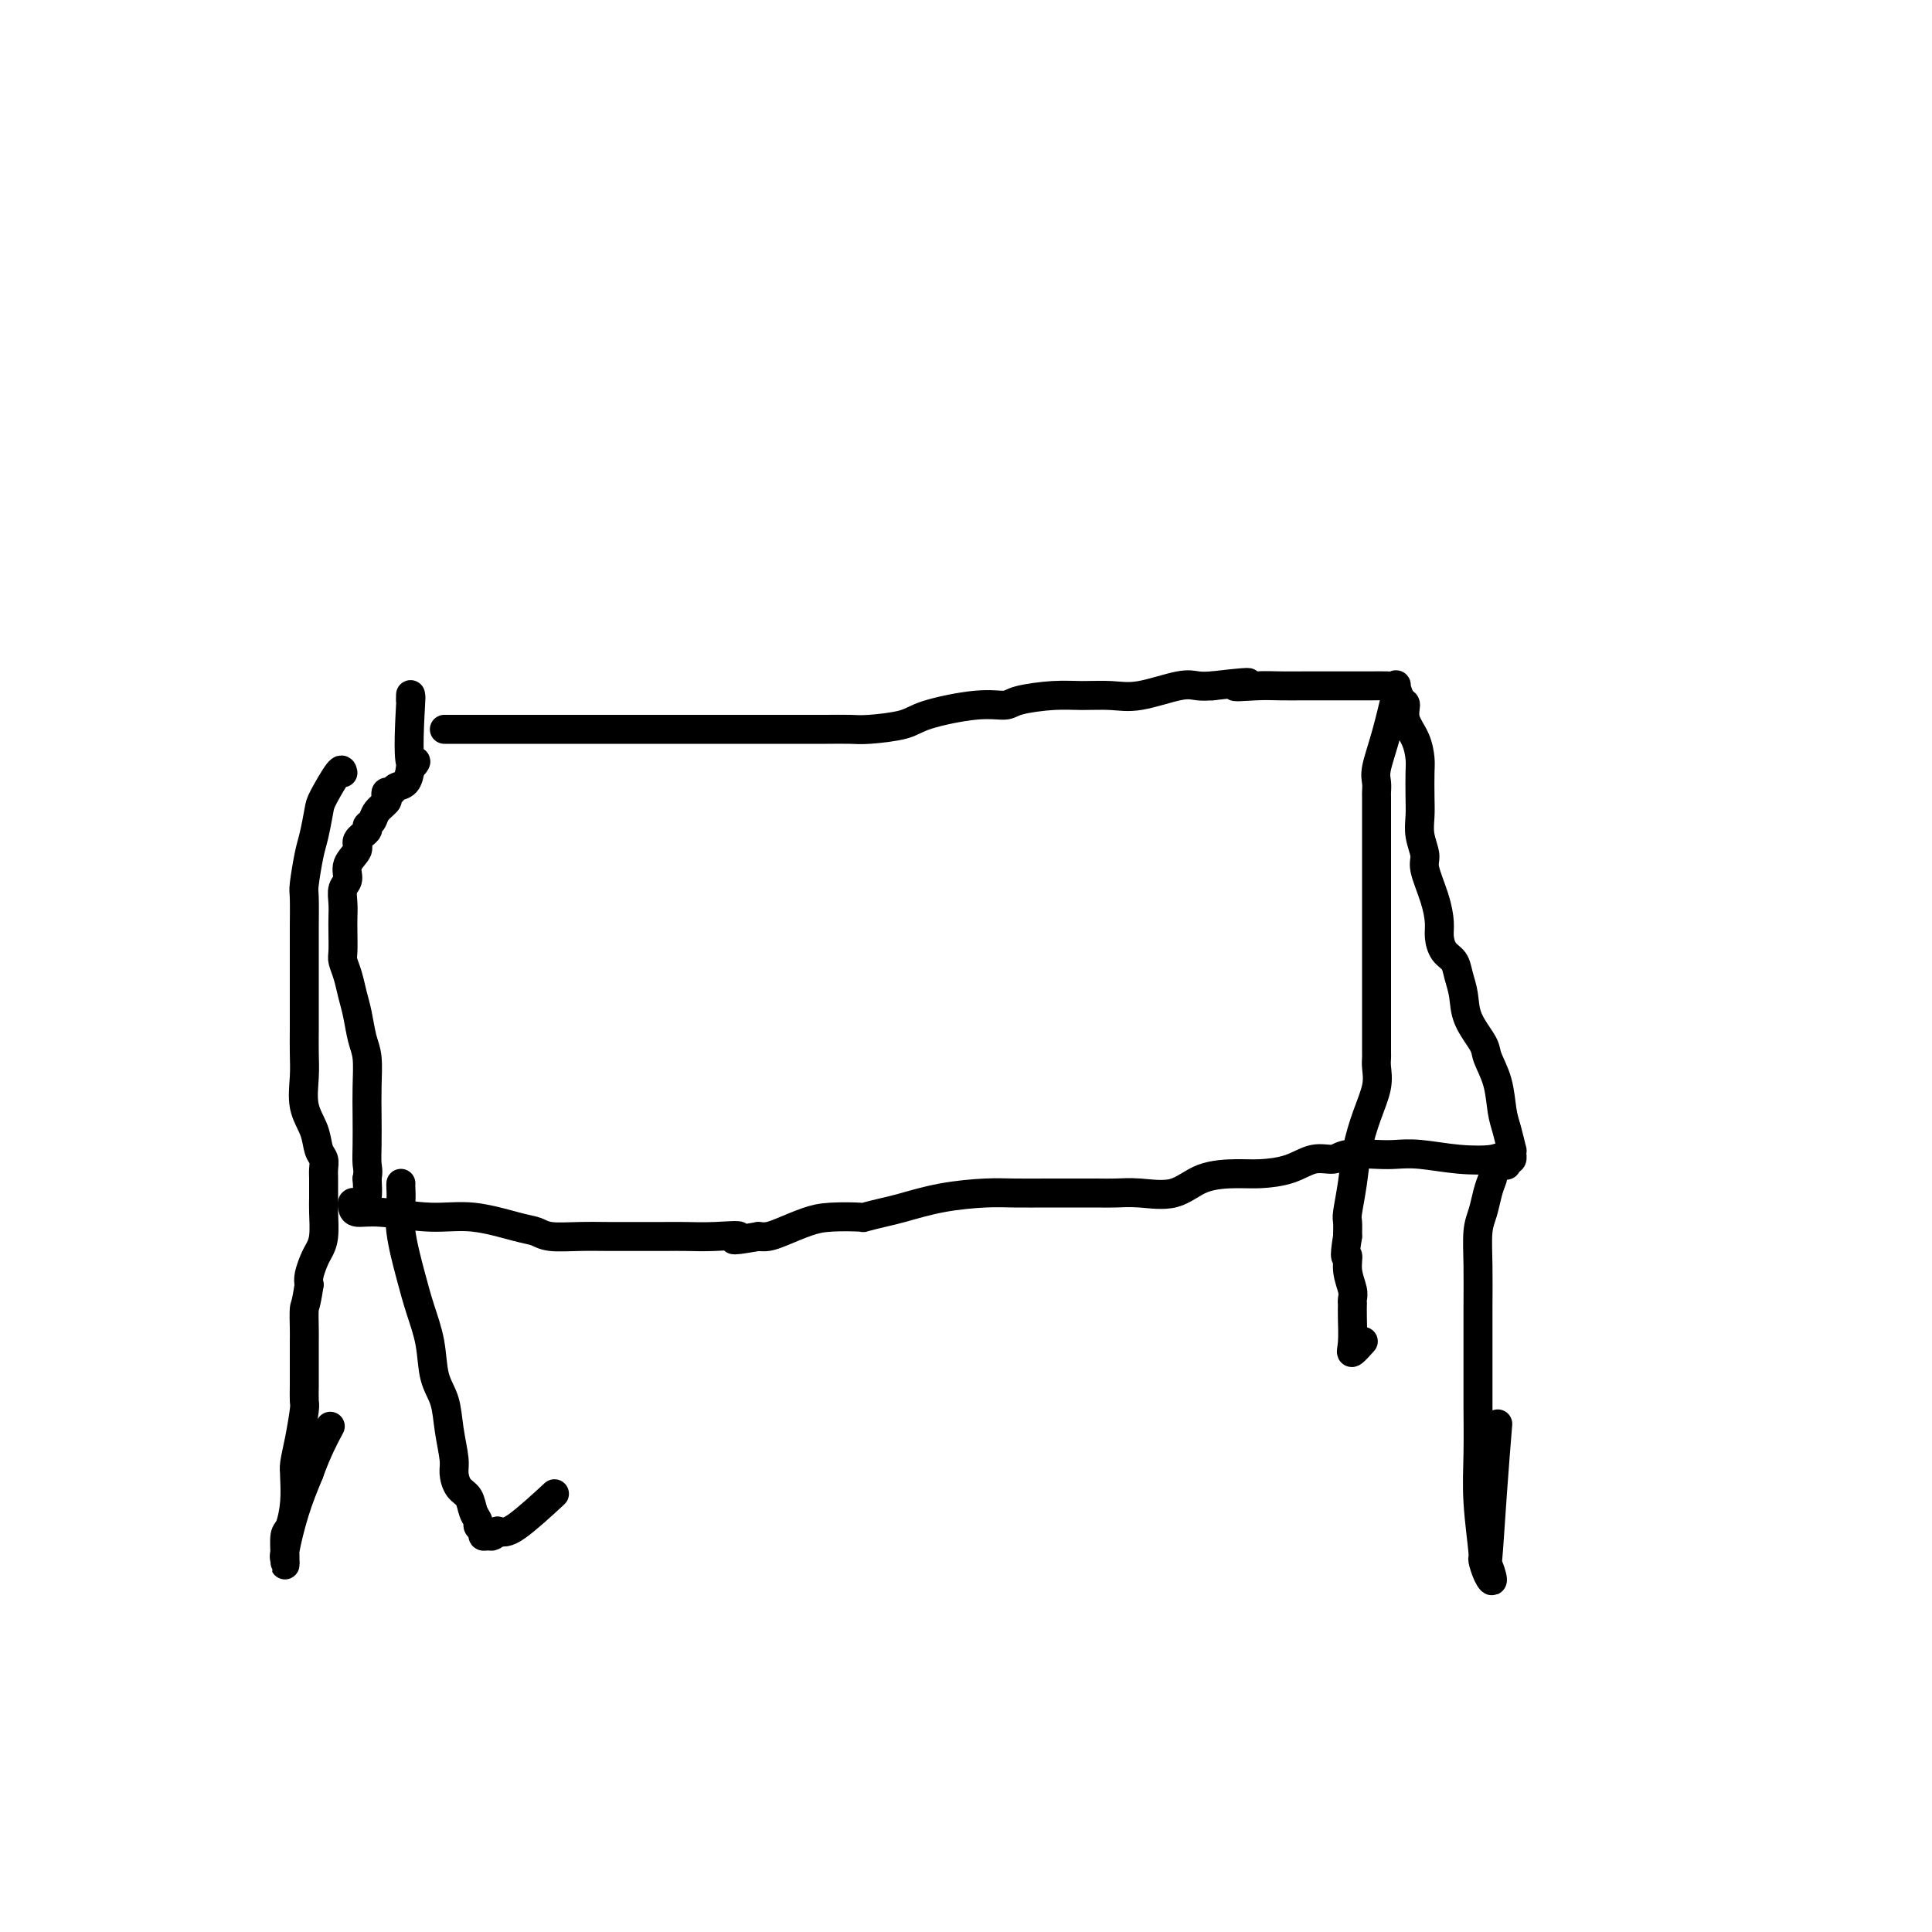 <svg viewBox='0 0 400 400' version='1.1' xmlns='http://www.w3.org/2000/svg' xmlns:xlink='http://www.w3.org/1999/xlink'><g fill='none' stroke='#000000' stroke-width='6' stroke-linecap='round' stroke-linejoin='round'><path d='M92,151c0.963,0.000 1.926,0.000 2,0c0.074,-0.000 -0.742,-0.000 0,0c0.742,0.000 3.040,0.000 6,0c2.960,-0.000 6.580,-0.000 10,0c3.420,0.000 6.638,0.000 10,0c3.362,-0.000 6.869,-0.000 9,0c2.131,0.000 2.888,0.000 4,0c1.112,-0.000 2.580,-0.000 5,0c2.420,0.000 5.794,0.000 9,0c3.206,-0.000 6.245,-0.000 9,0c2.755,0.000 5.227,0.001 7,0c1.773,-0.001 2.849,-0.002 4,0c1.151,0.002 2.378,0.009 4,0c1.622,-0.009 3.640,-0.035 5,0c1.360,0.035 2.063,0.129 4,0c1.937,-0.129 5.109,-0.482 7,-1c1.891,-0.518 2.500,-1.200 5,-2c2.500,-0.800 6.890,-1.717 10,-2c3.110,-0.283 4.939,0.067 6,0c1.061,-0.067 1.354,-0.552 3,-1c1.646,-0.448 4.646,-0.860 7,-1c2.354,-0.140 4.061,-0.009 6,0c1.939,0.009 4.108,-0.102 6,0c1.892,0.102 3.507,0.419 6,0c2.493,-0.419 5.863,-1.574 8,-2c2.137,-0.426 3.039,-0.122 4,0c0.961,0.122 1.980,0.061 3,0'/><path d='M251,142c11.935,-1.392 6.273,-0.373 5,0c-1.273,0.373 1.843,0.100 4,0c2.157,-0.100 3.355,-0.027 5,0c1.645,0.027 3.735,0.007 5,0c1.265,-0.007 1.703,-0.002 2,0c0.297,0.002 0.453,0.001 1,0c0.547,-0.001 1.486,-0.000 2,0c0.514,0.000 0.602,-0.000 1,0c0.398,0.000 1.105,0.001 2,0c0.895,-0.001 1.976,-0.002 3,0c1.024,0.002 1.990,0.009 3,0c1.010,-0.009 2.065,-0.033 3,0c0.935,0.033 1.752,0.124 2,0c0.248,-0.124 -0.072,-0.464 0,0c0.072,0.464 0.536,1.732 1,3'/><path d='M290,145c0.719,0.558 1.016,0.454 1,1c-0.016,0.546 -0.344,1.741 0,3c0.344,1.259 1.360,2.580 2,4c0.640,1.420 0.902,2.938 1,4c0.098,1.062 0.030,1.667 0,3c-0.030,1.333 -0.024,3.393 0,5c0.024,1.607 0.065,2.760 0,4c-0.065,1.240 -0.238,2.565 0,4c0.238,1.435 0.886,2.978 1,4c0.114,1.022 -0.307,1.524 0,3c0.307,1.476 1.343,3.928 2,6c0.657,2.072 0.935,3.765 1,5c0.065,1.235 -0.084,2.013 0,3c0.084,0.987 0.402,2.184 1,3c0.598,0.816 1.478,1.251 2,2c0.522,0.749 0.688,1.812 1,3c0.312,1.188 0.770,2.500 1,4c0.230,1.500 0.233,3.188 1,5c0.767,1.812 2.299,3.746 3,5c0.701,1.254 0.570,1.826 1,3c0.430,1.174 1.422,2.951 2,5c0.578,2.049 0.743,4.371 1,6c0.257,1.629 0.604,2.565 1,4c0.396,1.435 0.839,3.369 1,4c0.161,0.631 0.040,-0.041 0,0c-0.040,0.041 -0.001,0.794 0,1c0.001,0.206 -0.038,-0.137 0,0c0.038,0.137 0.154,0.753 0,1c-0.154,0.247 -0.577,0.123 -1,0'/><path d='M312,240c0.120,2.480 -0.579,0.678 -1,0c-0.421,-0.678 -0.564,-0.234 -2,0c-1.436,0.234 -4.167,0.258 -7,0c-2.833,-0.258 -5.769,-0.797 -8,-1c-2.231,-0.203 -3.758,-0.070 -5,0c-1.242,0.070 -2.199,0.078 -4,0c-1.801,-0.078 -4.445,-0.241 -6,0c-1.555,0.241 -2.019,0.888 -3,1c-0.981,0.112 -2.477,-0.309 -4,0c-1.523,0.309 -3.072,1.348 -5,2c-1.928,0.652 -4.234,0.917 -6,1c-1.766,0.083 -2.993,-0.016 -5,0c-2.007,0.016 -4.794,0.148 -7,1c-2.206,0.852 -3.832,2.424 -6,3c-2.168,0.576 -4.877,0.154 -7,0c-2.123,-0.154 -3.659,-0.041 -5,0c-1.341,0.041 -2.486,0.011 -4,0c-1.514,-0.011 -3.395,-0.001 -5,0c-1.605,0.001 -2.933,-0.007 -5,0c-2.067,0.007 -4.873,0.029 -7,0c-2.127,-0.029 -3.577,-0.109 -6,0c-2.423,0.109 -5.821,0.408 -9,1c-3.179,0.592 -6.138,1.479 -8,2c-1.862,0.521 -2.625,0.678 -4,1c-1.375,0.322 -3.362,0.811 -4,1c-0.638,0.189 0.072,0.079 -1,0c-1.072,-0.079 -3.925,-0.126 -6,0c-2.075,0.126 -3.371,0.426 -5,1c-1.629,0.574 -3.593,1.424 -5,2c-1.407,0.576 -2.259,0.879 -3,1c-0.741,0.121 -1.370,0.061 -2,0'/><path d='M157,256c-7.955,1.392 -4.343,0.373 -4,0c0.343,-0.373 -2.584,-0.100 -5,0c-2.416,0.100 -4.321,0.027 -6,0c-1.679,-0.027 -3.132,-0.006 -5,0c-1.868,0.006 -4.152,-0.002 -6,0c-1.848,0.002 -3.259,0.013 -5,0c-1.741,-0.013 -3.810,-0.050 -6,0c-2.190,0.050 -4.499,0.186 -6,0c-1.501,-0.186 -2.193,-0.695 -3,-1c-0.807,-0.305 -1.729,-0.407 -4,-1c-2.271,-0.593 -5.890,-1.678 -9,-2c-3.110,-0.322 -5.710,0.120 -9,0c-3.290,-0.120 -7.271,-0.803 -10,-1c-2.729,-0.197 -4.207,0.091 -5,0c-0.793,-0.091 -0.902,-0.561 -1,-1c-0.098,-0.439 -0.184,-0.847 0,-1c0.184,-0.153 0.637,-0.051 1,0c0.363,0.051 0.636,0.052 1,0c0.364,-0.052 0.818,-0.158 1,-1c0.182,-0.842 0.091,-2.421 0,-4'/><path d='M76,244c0.310,-1.597 0.084,-2.090 0,-3c-0.084,-0.910 -0.025,-2.237 0,-4c0.025,-1.763 0.018,-3.963 0,-6c-0.018,-2.037 -0.046,-3.913 0,-6c0.046,-2.087 0.167,-4.386 0,-6c-0.167,-1.614 -0.623,-2.544 -1,-4c-0.377,-1.456 -0.675,-3.438 -1,-5c-0.325,-1.562 -0.675,-2.704 -1,-4c-0.325,-1.296 -0.623,-2.745 -1,-4c-0.377,-1.255 -0.833,-2.317 -1,-3c-0.167,-0.683 -0.046,-0.988 0,-2c0.046,-1.012 0.017,-2.732 0,-4c-0.017,-1.268 -0.021,-2.086 0,-3c0.021,-0.914 0.066,-1.925 0,-3c-0.066,-1.075 -0.244,-2.213 0,-3c0.244,-0.787 0.910,-1.223 1,-2c0.090,-0.777 -0.397,-1.896 0,-3c0.397,-1.104 1.679,-2.193 2,-3c0.321,-0.807 -0.319,-1.332 0,-2c0.319,-0.668 1.595,-1.478 2,-2c0.405,-0.522 -0.063,-0.755 0,-1c0.063,-0.245 0.657,-0.500 1,-1c0.343,-0.500 0.435,-1.243 1,-2c0.565,-0.757 1.603,-1.527 2,-2c0.397,-0.473 0.151,-0.650 0,-1c-0.151,-0.350 -0.209,-0.873 0,-1c0.209,-0.127 0.685,0.141 1,0c0.315,-0.141 0.469,-0.692 1,-1c0.531,-0.308 1.437,-0.374 2,-1c0.563,-0.626 0.781,-1.813 1,-3'/><path d='M85,159c2.166,-3.378 0.580,0.678 0,-1c-0.580,-1.678 -0.156,-9.089 0,-12c0.156,-2.911 0.042,-1.322 0,-1c-0.042,0.322 -0.012,-0.622 0,-1c0.012,-0.378 0.006,-0.189 0,0'/><path d='M71,160c-0.107,-0.510 -0.213,-1.021 -1,0c-0.787,1.021 -2.253,3.573 -3,5c-0.747,1.427 -0.775,1.729 -1,3c-0.225,1.271 -0.649,3.510 -1,5c-0.351,1.490 -0.630,2.233 -1,4c-0.370,1.767 -0.831,4.560 -1,6c-0.169,1.440 -0.045,1.526 0,3c0.045,1.474 0.012,4.337 0,6c-0.012,1.663 -0.003,2.127 0,3c0.003,0.873 0.001,2.154 0,4c-0.001,1.846 0.000,4.256 0,6c-0.000,1.744 -0.002,2.822 0,4c0.002,1.178 0.007,2.457 0,4c-0.007,1.543 -0.027,3.351 0,5c0.027,1.649 0.102,3.137 0,5c-0.102,1.863 -0.381,4.099 0,6c0.381,1.901 1.423,3.468 2,5c0.577,1.532 0.691,3.029 1,4c0.309,0.971 0.815,1.415 1,2c0.185,0.585 0.049,1.313 0,2c-0.049,0.687 -0.012,1.335 0,2c0.012,0.665 0.000,1.347 0,2c-0.000,0.653 0.011,1.276 0,2c-0.011,0.724 -0.045,1.549 0,3c0.045,1.451 0.170,3.530 0,5c-0.170,1.470 -0.633,2.332 -1,3c-0.367,0.668 -0.637,1.141 -1,2c-0.363,0.859 -0.818,2.102 -1,3c-0.182,0.898 -0.091,1.449 0,2'/><path d='M64,266c-0.691,4.631 -0.917,4.209 -1,5c-0.083,0.791 -0.022,2.795 0,4c0.022,1.205 0.006,1.612 0,3c-0.006,1.388 -0.002,3.755 0,5c0.002,1.245 0.001,1.366 0,2c-0.001,0.634 -0.003,1.782 0,2c0.003,0.218 0.011,-0.492 0,0c-0.011,0.492 -0.041,2.188 0,3c0.041,0.812 0.155,0.739 0,2c-0.155,1.261 -0.578,3.854 -1,6c-0.422,2.146 -0.845,3.843 -1,5c-0.155,1.157 -0.044,1.774 0,2c0.044,0.226 0.022,0.061 0,0c-0.022,-0.061 -0.044,-0.018 0,1c0.044,1.018 0.155,3.009 0,5c-0.155,1.991 -0.577,3.980 -1,5c-0.423,1.020 -0.847,1.071 -1,2c-0.153,0.929 -0.036,2.737 0,4c0.036,1.263 -0.010,1.982 0,2c0.010,0.018 0.075,-0.665 0,-1c-0.075,-0.335 -0.289,-0.321 0,-2c0.289,-1.679 1.083,-5.051 2,-8c0.917,-2.949 1.959,-5.474 3,-8'/><path d='M64,305c1.667,-4.644 3.333,-7.756 4,-9c0.667,-1.244 0.333,-0.622 0,0'/><path d='M83,245c-0.013,0.204 -0.026,0.408 0,1c0.026,0.592 0.091,1.573 0,3c-0.091,1.427 -0.338,3.301 0,6c0.338,2.699 1.260,6.222 2,9c0.740,2.778 1.297,4.810 2,7c0.703,2.190 1.551,4.537 2,7c0.449,2.463 0.498,5.043 1,7c0.502,1.957 1.457,3.291 2,5c0.543,1.709 0.674,3.794 1,6c0.326,2.206 0.846,4.534 1,6c0.154,1.466 -0.060,2.070 0,3c0.060,0.930 0.393,2.186 1,3c0.607,0.814 1.487,1.188 2,2c0.513,0.812 0.658,2.064 1,3c0.342,0.936 0.879,1.557 1,2c0.121,0.443 -0.175,0.708 0,1c0.175,0.292 0.820,0.611 1,1c0.180,0.389 -0.106,0.846 0,1c0.106,0.154 0.606,0.003 1,0c0.394,-0.003 0.684,0.142 1,0c0.316,-0.142 0.658,-0.571 1,-1'/><path d='M103,317c1.107,0.286 1.875,0.500 4,-1c2.125,-1.500 5.607,-4.714 7,-6c1.393,-1.286 0.696,-0.643 0,0'/><path d='M309,244c-0.340,0.894 -0.679,1.787 -1,3c-0.321,1.213 -0.622,2.744 -1,4c-0.378,1.256 -0.833,2.236 -1,4c-0.167,1.764 -0.044,4.313 0,7c0.044,2.687 0.011,5.511 0,9c-0.011,3.489 0.001,7.643 0,11c-0.001,3.357 -0.015,5.916 0,9c0.015,3.084 0.059,6.692 0,10c-0.059,3.308 -0.221,6.316 0,10c0.221,3.684 0.826,8.046 1,10c0.174,1.954 -0.084,1.501 0,2c0.084,0.499 0.509,1.950 1,3c0.491,1.050 1.050,1.698 1,1c-0.050,-0.698 -0.707,-2.742 -1,-3c-0.293,-0.258 -0.223,1.271 0,-1c0.223,-2.271 0.598,-8.342 1,-14c0.402,-5.658 0.829,-10.902 1,-13c0.171,-2.098 0.085,-1.049 0,0'/><path d='M289,144c0.166,-0.714 0.332,-1.428 0,0c-0.332,1.428 -1.161,4.997 -2,8c-0.839,3.003 -1.689,5.439 -2,7c-0.311,1.561 -0.083,2.246 0,3c0.083,0.754 0.022,1.575 0,2c-0.022,0.425 -0.006,0.452 0,1c0.006,0.548 0.002,1.616 0,3c-0.002,1.384 -0.000,3.084 0,5c0.000,1.916 0.000,4.047 0,6c-0.000,1.953 -0.000,3.727 0,5c0.000,1.273 0.000,2.045 0,3c-0.000,0.955 -0.000,2.094 0,3c0.000,0.906 -0.000,1.577 0,2c0.000,0.423 0.000,0.596 0,2c-0.000,1.404 -0.000,4.040 0,6c0.000,1.960 0.000,3.246 0,5c-0.000,1.754 -0.000,3.977 0,6c0.000,2.023 0.002,3.845 0,5c-0.002,1.155 -0.006,1.643 0,2c0.006,0.357 0.023,0.582 0,1c-0.023,0.418 -0.086,1.029 0,2c0.086,0.971 0.321,2.302 0,4c-0.321,1.698 -1.196,3.763 -2,6c-0.804,2.237 -1.536,4.646 -2,7c-0.464,2.354 -0.660,4.651 -1,7c-0.340,2.349 -0.822,4.748 -1,6c-0.178,1.252 -0.051,1.358 0,2c0.051,0.642 0.025,1.821 0,3'/><path d='M279,256c-0.912,5.577 -0.192,4.021 0,4c0.192,-0.021 -0.145,1.495 0,3c0.145,1.505 0.771,2.999 1,4c0.229,1.001 0.062,1.510 0,2c-0.062,0.490 -0.019,0.960 0,1c0.019,0.040 0.012,-0.351 0,0c-0.012,0.351 -0.031,1.442 0,3c0.031,1.558 0.111,3.583 0,5c-0.111,1.417 -0.415,2.228 0,2c0.415,-0.228 1.547,-1.494 2,-2c0.453,-0.506 0.226,-0.253 0,0'/></g>
</svg>